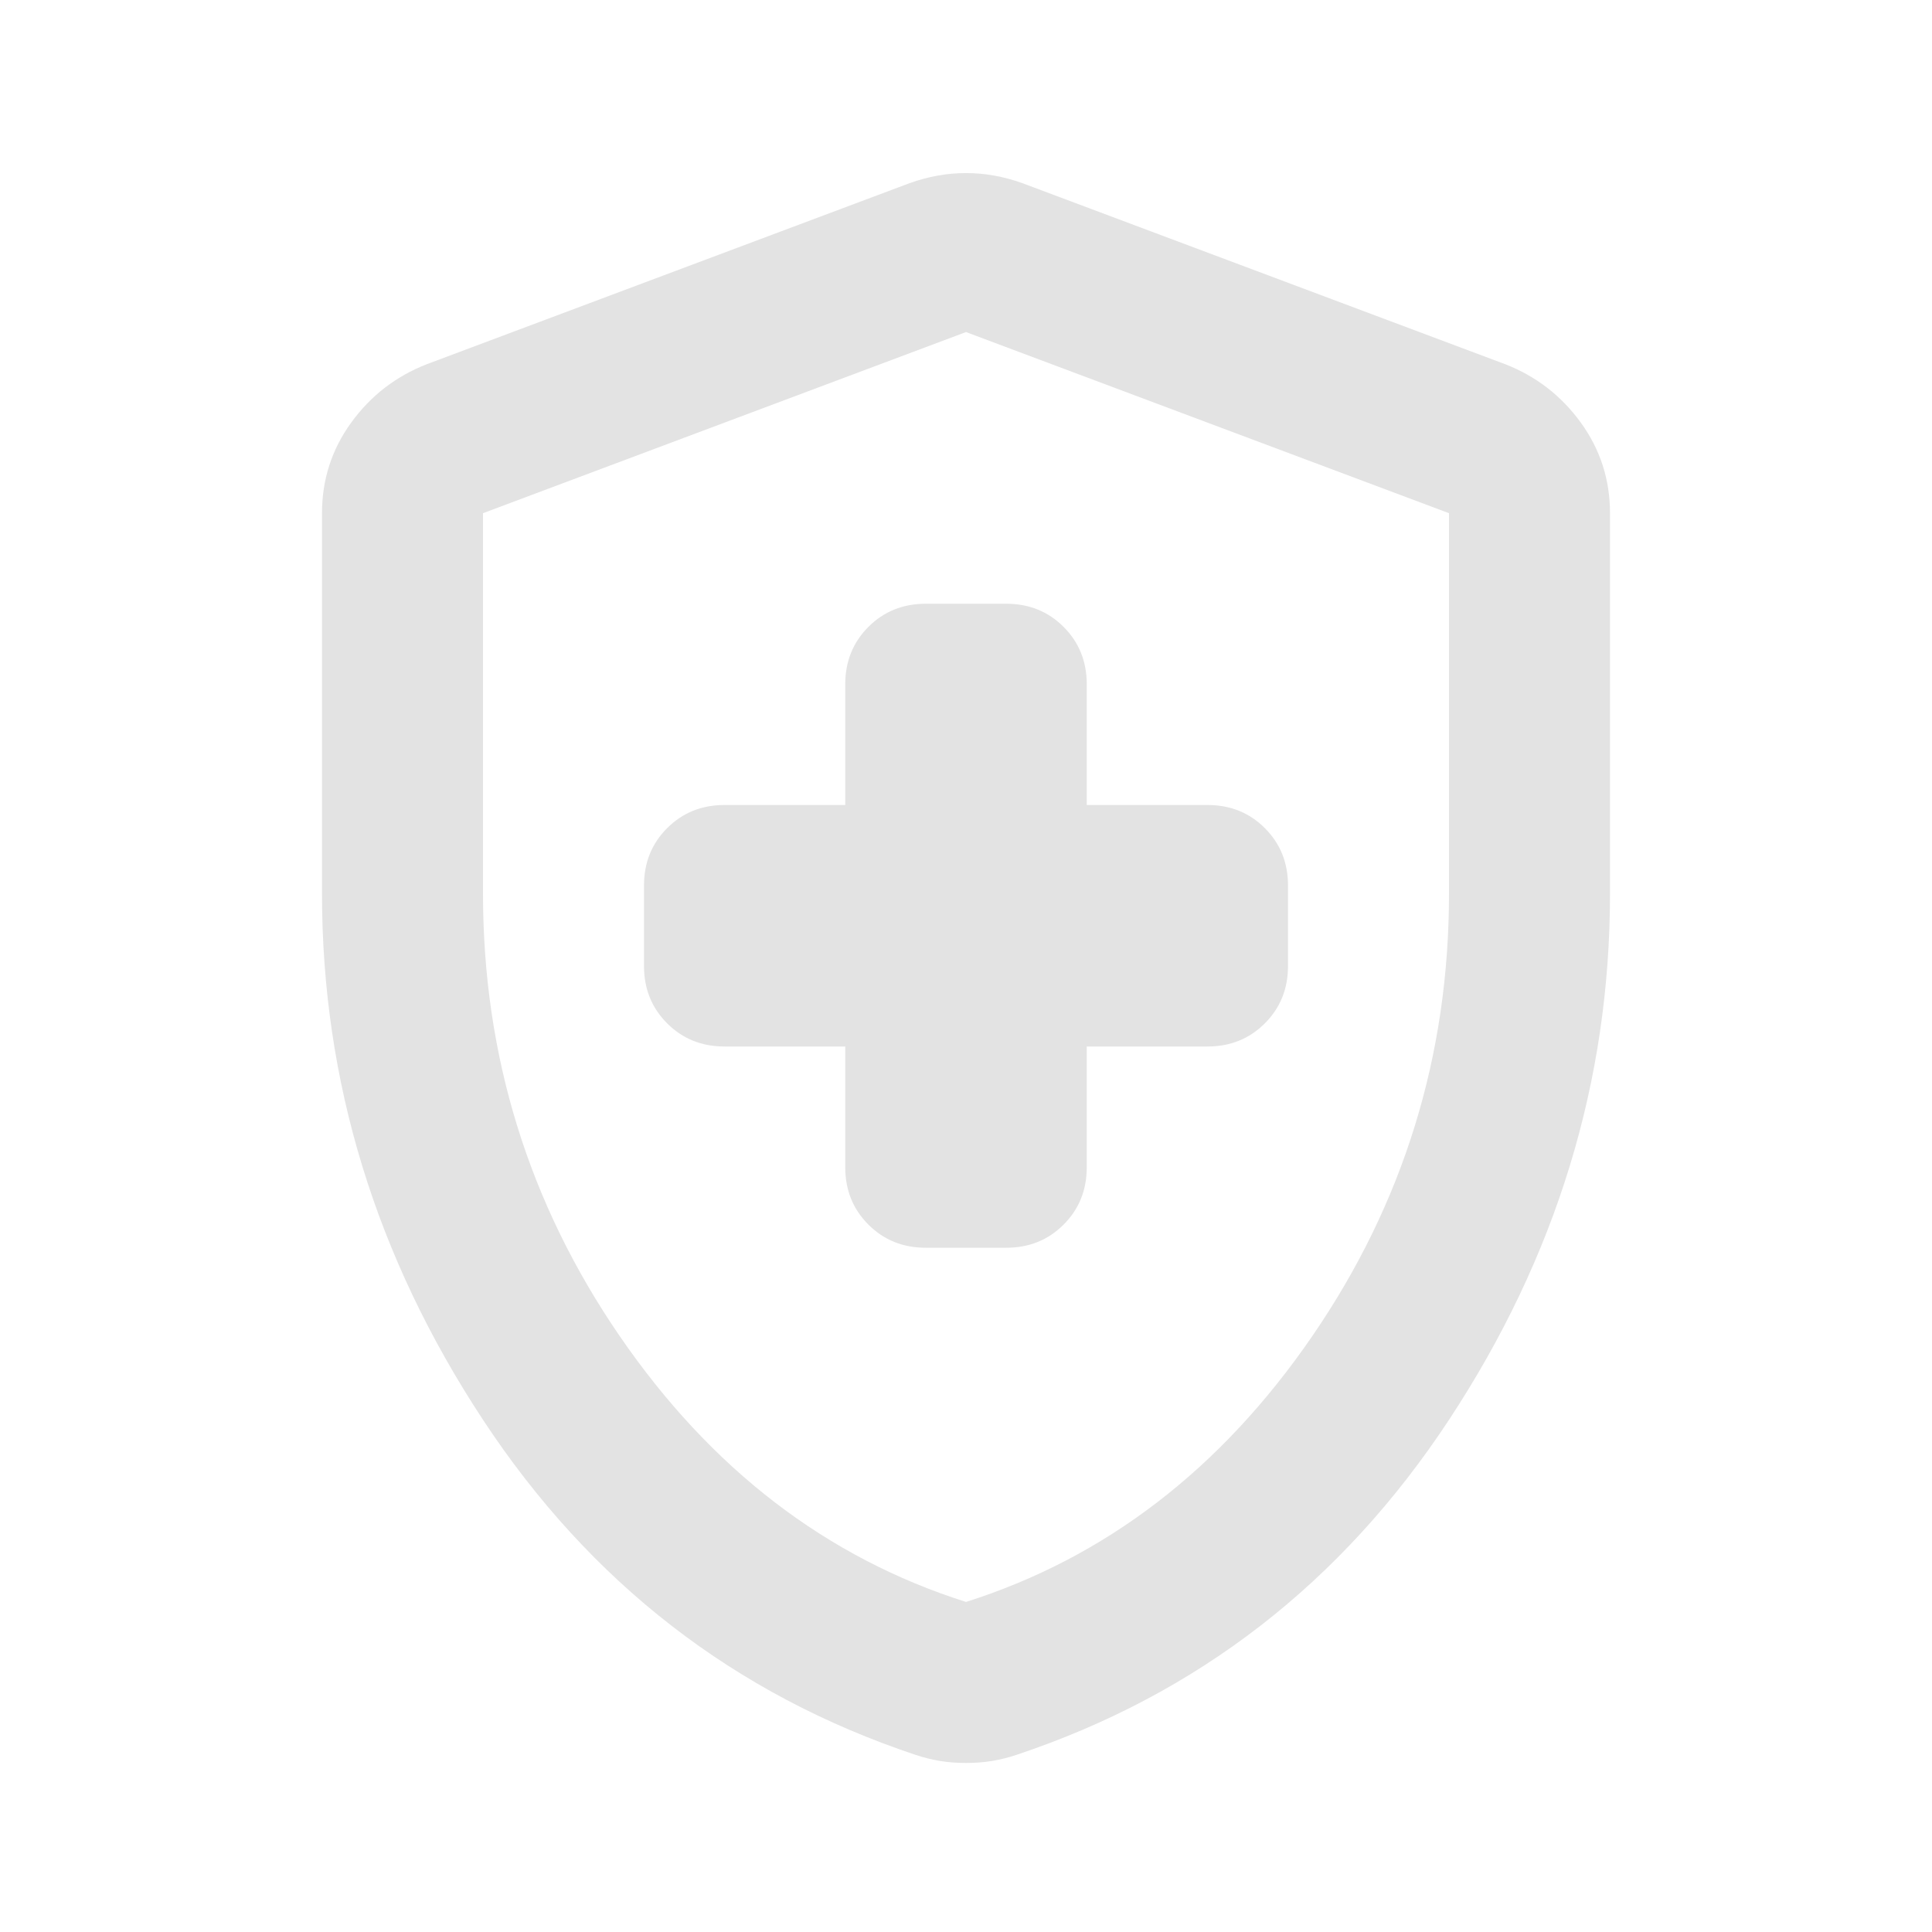<svg xmlns="http://www.w3.org/2000/svg" height="24px" viewBox="0 -960 960 960" width="24px" fill="#e3e3e3"><path d="M420-440v60q0 17 11.5 28.5T460-340h40q17 0 28.5-11.5T540-380v-60h60q17 0 28.5-11.5T640-480v-40q0-17-11.5-28.5T600-560h-60v-60q0-17-11.5-28.5T500-660h-40q-17 0-28.5 11.5T420-620v60h-60q-17 0-28.5 11.5T320-520v40q0 17 11.5 28.5T360-440h60Zm60 356q-7 0-13-1t-12-3q-135-45-215-166.5T160-516v-189q0-25 14.5-45t37.5-29l240-90q14-5 28-5t28 5l240 90q23 9 37.5 29t14.5 45v189q0 140-80 261.5T505-88q-6 2-12 3t-13 1Zm0-80q104-33 172-132t68-220v-189l-240-90-240 90v189q0 121 68 220t172 132Zm0-316Z"/></svg>